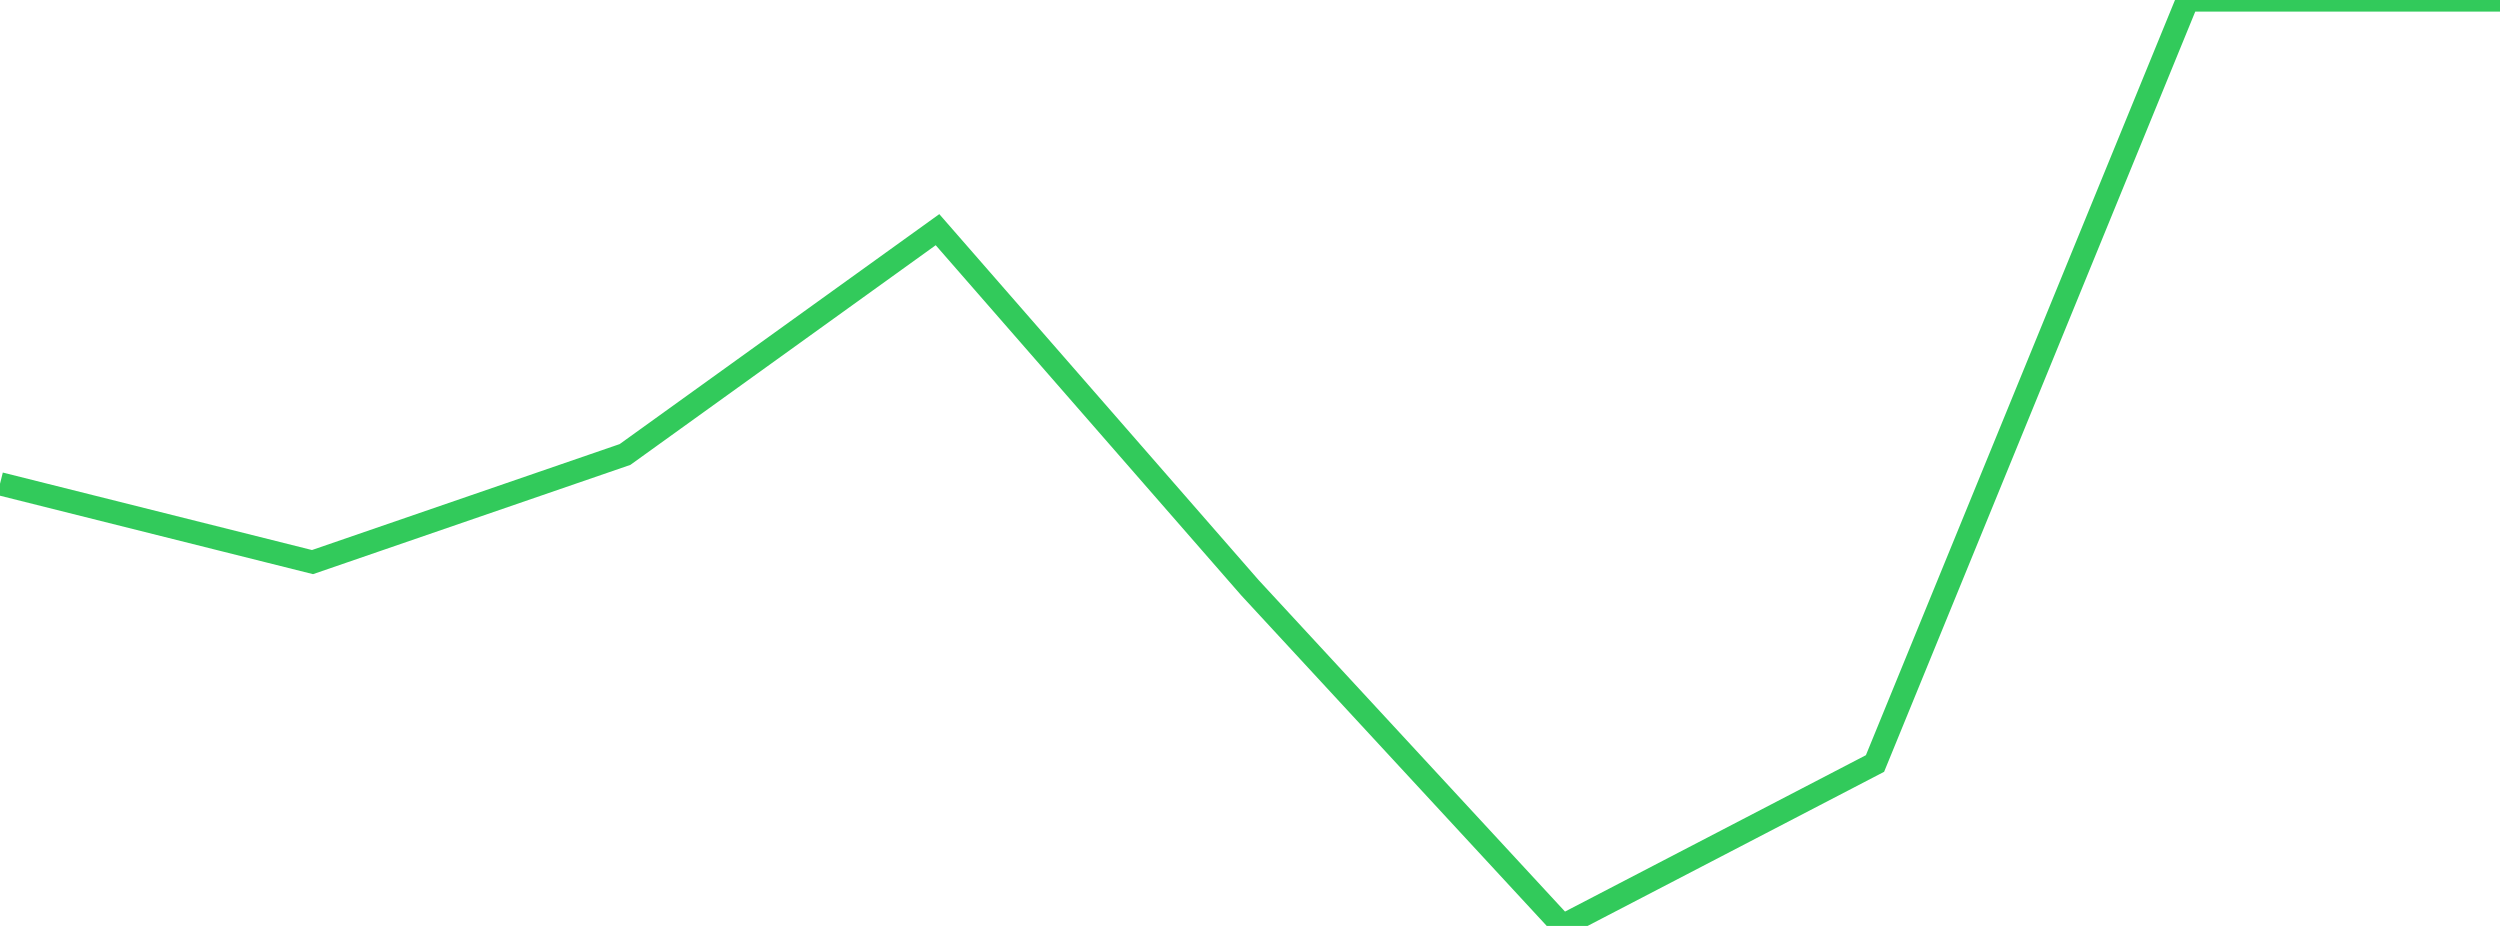 <?xml version="1.0" standalone="no"?>
<!DOCTYPE svg PUBLIC "-//W3C//DTD SVG 1.1//EN" "http://www.w3.org/Graphics/SVG/1.1/DTD/svg11.dtd">

<svg width="135" height="50" viewBox="0 0 135 50" preserveAspectRatio="none" 
  xmlns="http://www.w3.org/2000/svg"
  xmlns:xlink="http://www.w3.org/1999/xlink">


<polyline points="0.0, 26.124 16.875, 30.353 33.75, 24.543 50.625, 12.402 67.5, 31.741 84.375, 50.0 101.25, 41.229 118.125, 0.0 135.0, 0.0" fill="none" stroke="#32ca5b" stroke-width="1.25"/>

</svg>